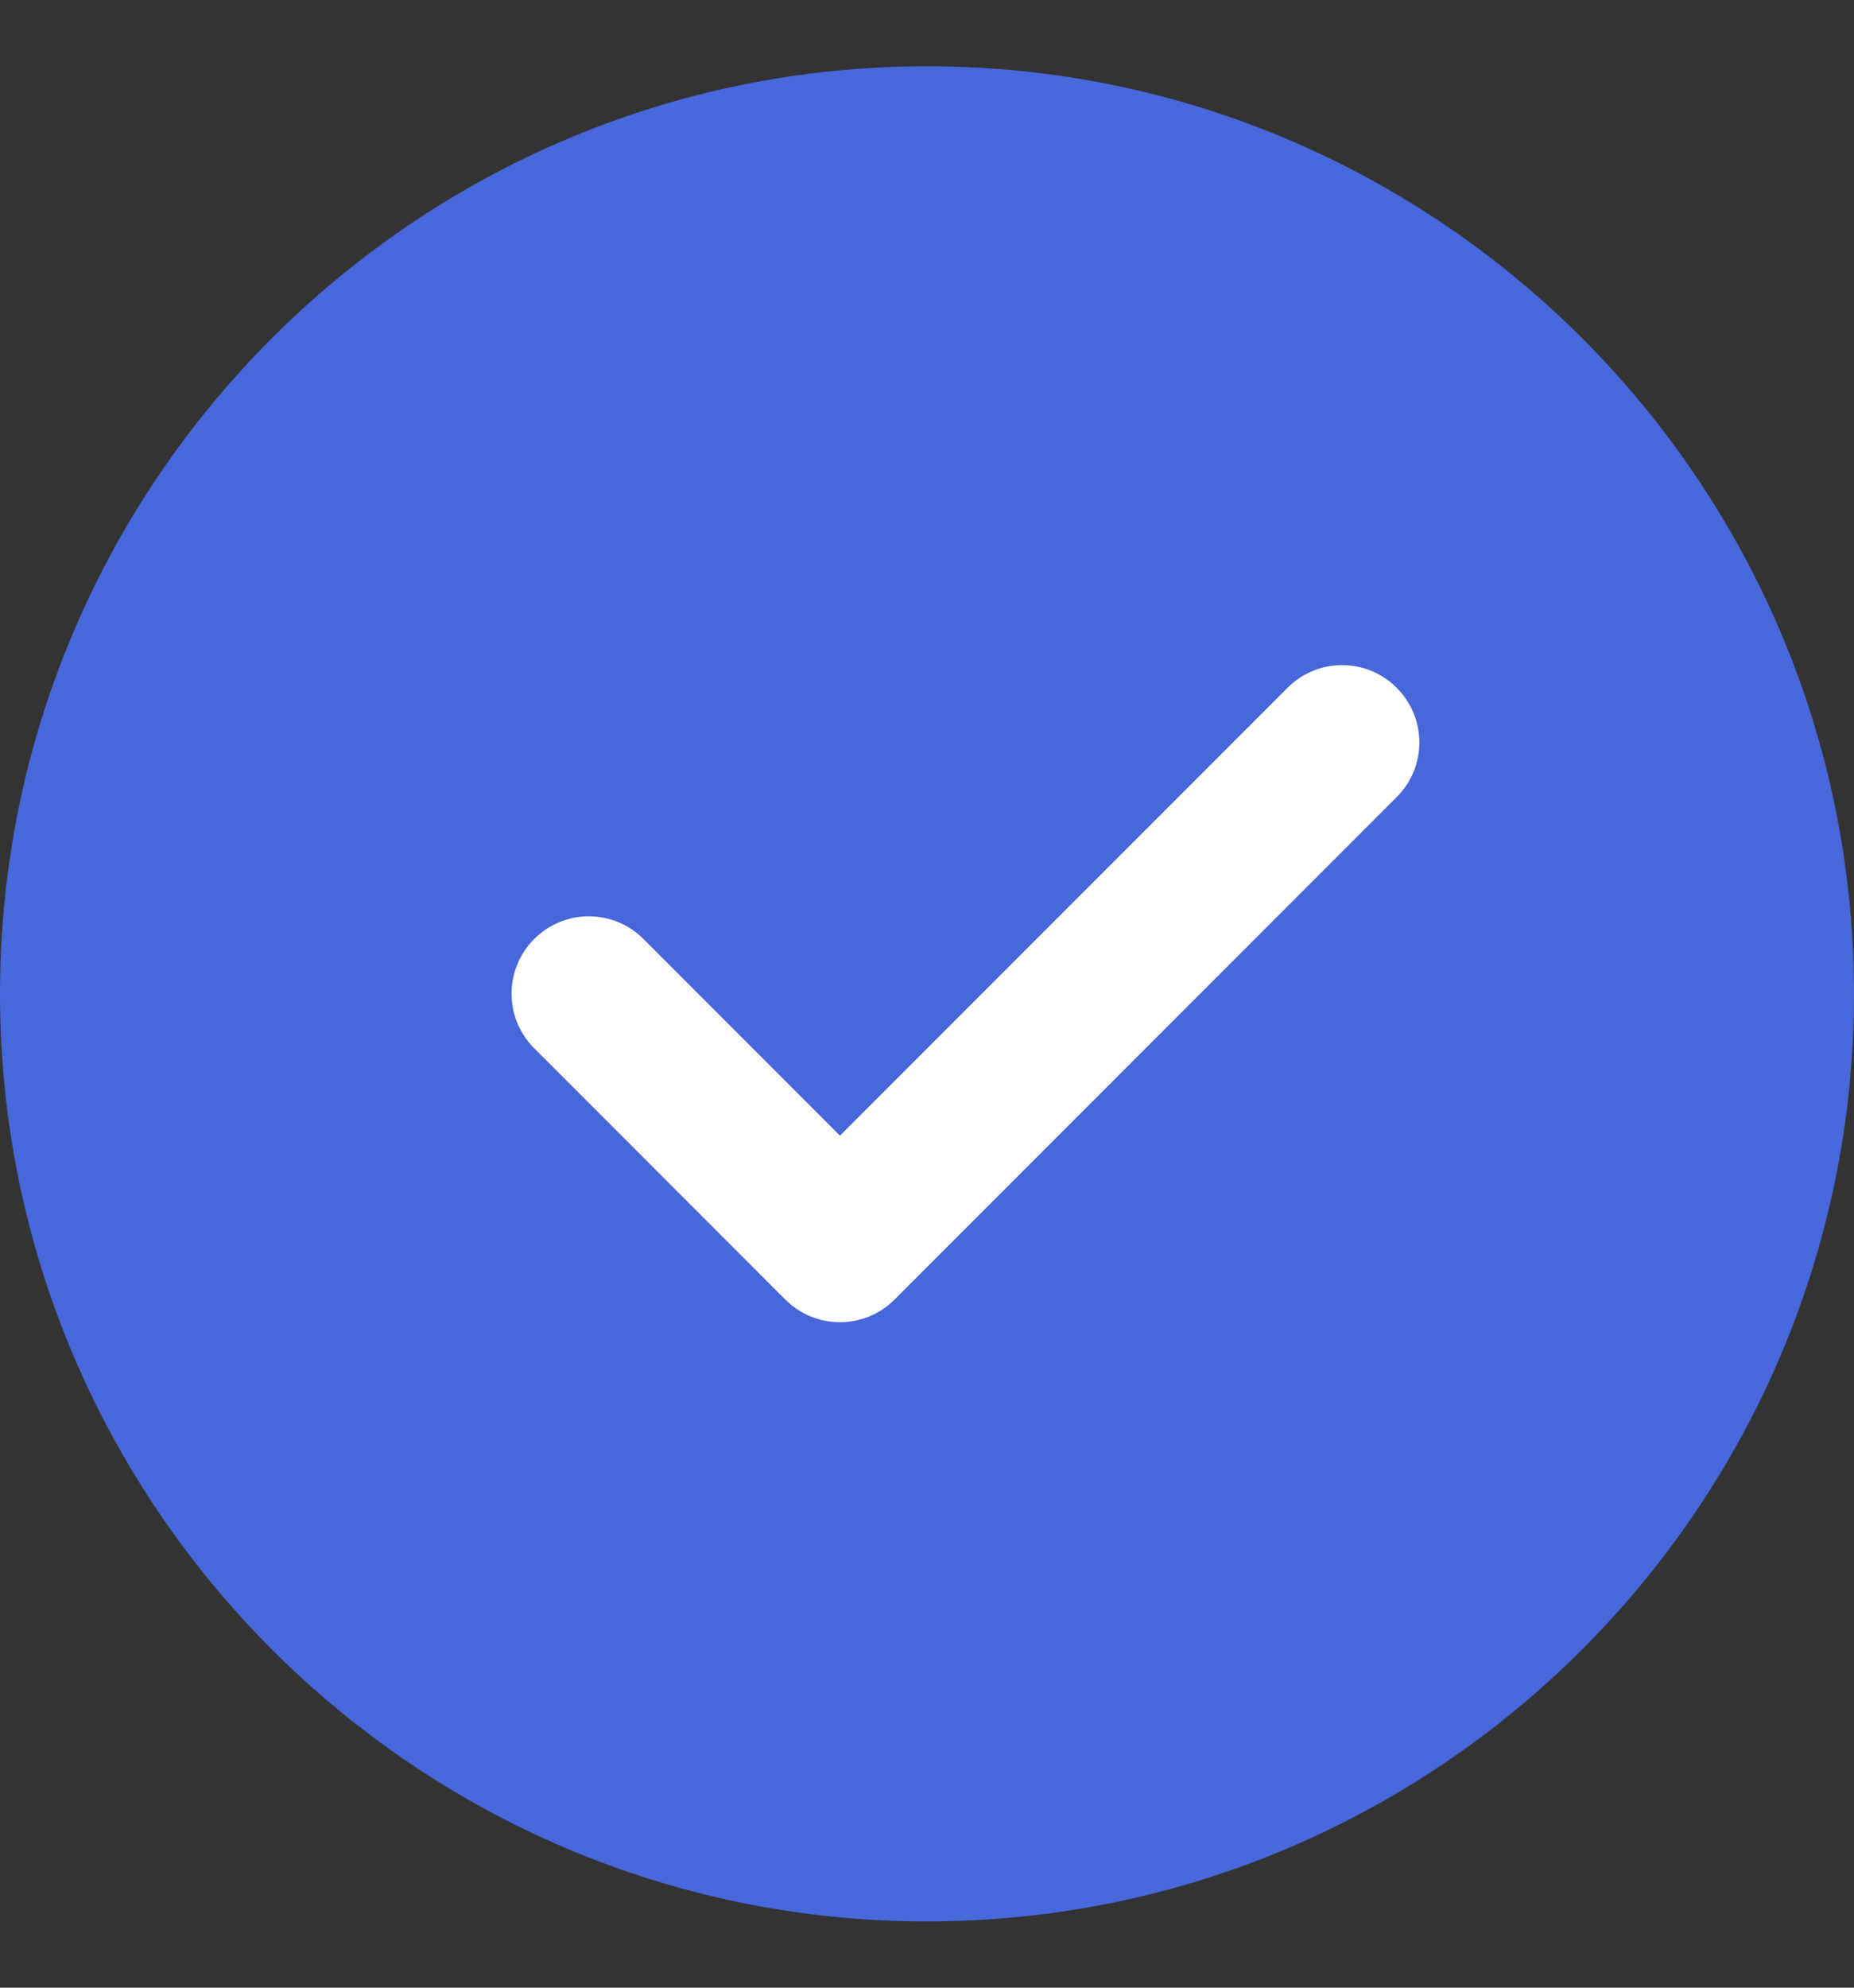 <svg width="14" height="15" viewBox="0 0 14 15" fill="none" xmlns="http://www.w3.org/2000/svg">
<rect x="0" y="0" width="14" height="15" fill="#333333" stroke="none"/>
<g clip-path="url(#clip0_3818_326)">
<path d="M7 0.5C3.14 0.5 0 3.64 0 7.5C0 11.36 3.14 14.5 7 14.5C10.86 14.5 14 11.36 14 7.5C14 3.64 10.86 0.5 7 0.5Z" fill="#4767DA"/>
<path d="M10.547 6.015L6.755 9.807C6.641 9.921 6.492 9.978 6.343 9.978C6.193 9.978 6.044 9.921 5.93 9.807L4.034 7.911C3.806 7.683 3.806 7.314 4.034 7.086C4.262 6.858 4.631 6.858 4.859 7.086L6.343 8.57L9.722 5.191C9.95 4.962 10.319 4.962 10.547 5.191C10.775 5.419 10.775 5.787 10.547 6.015Z" fill="white"/>
</g>
<defs>
<clipPath id="clip0_3818_326">
<rect width="14" height="14" fill="white" transform="translate(0 0.5)"/>
</clipPath>
</defs>
</svg>
